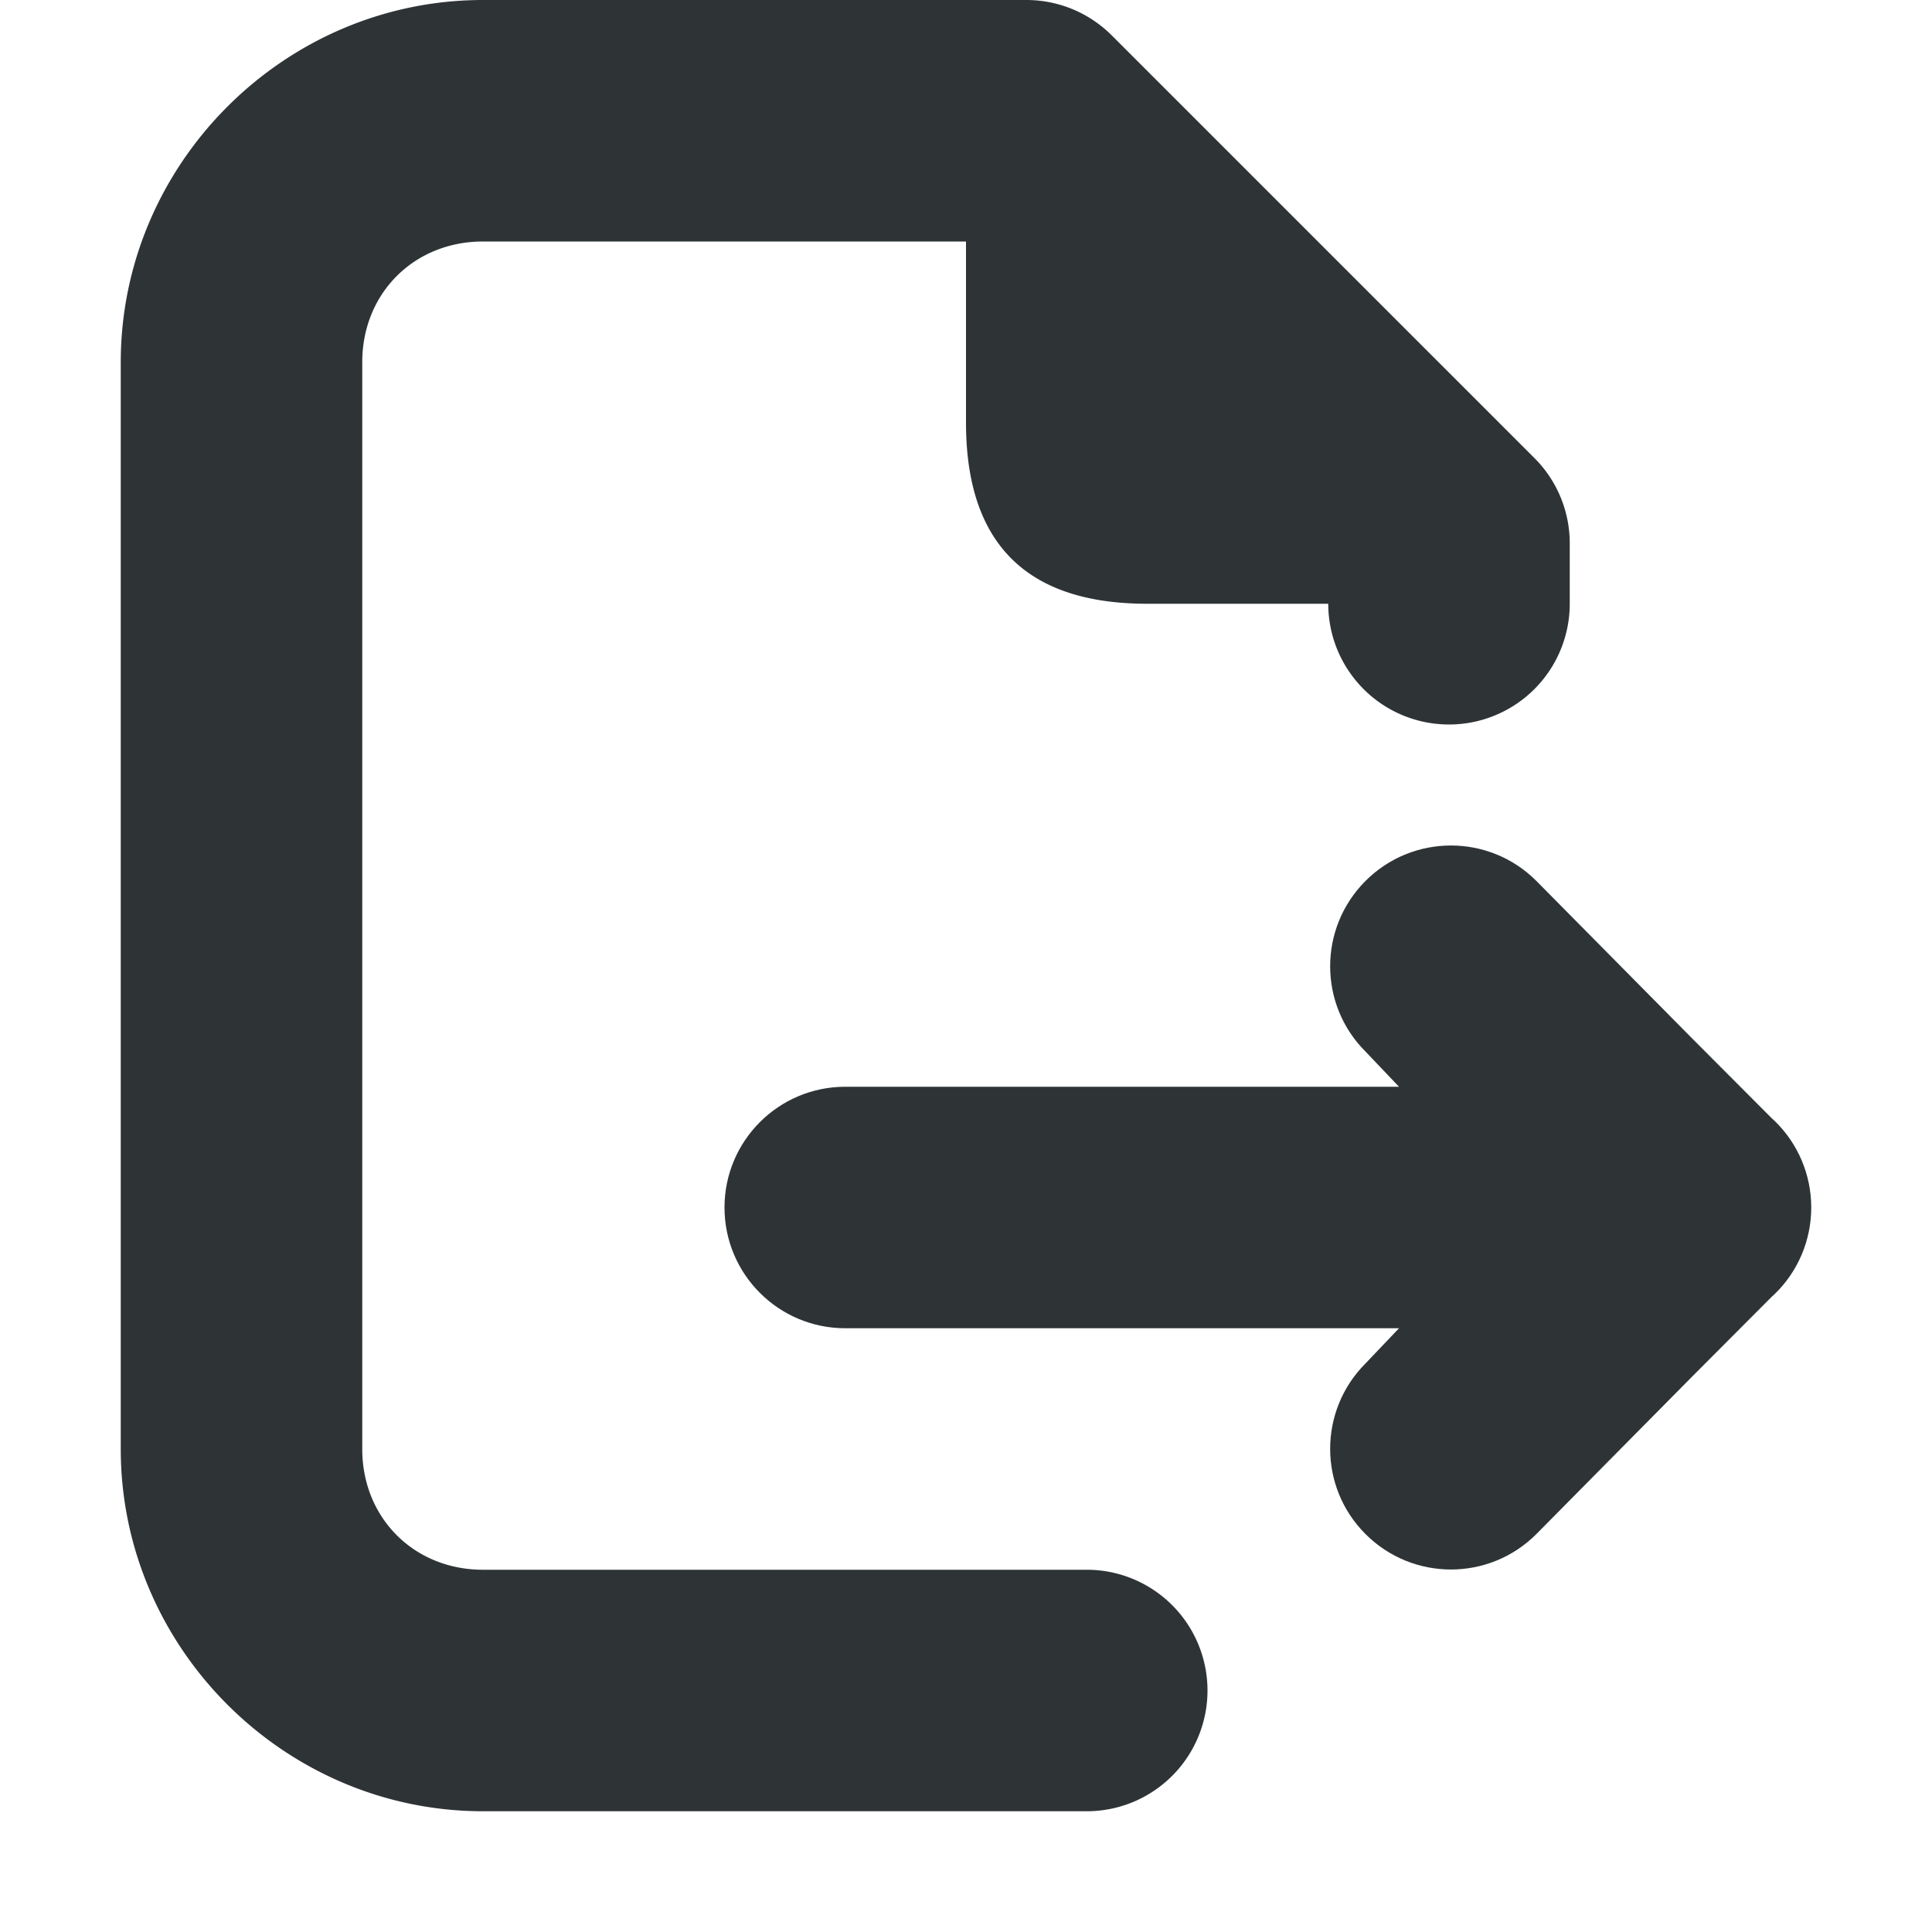 <svg viewBox="0 0 16 16" xmlns="http://www.w3.org/2000/svg"><g fill="#2e3436"><path d="m4 0c-1.645 0-3 1.355-3 3v9c0 1.645 1.355 3 3 3h5a1 1 0 0 0 1-1 1 1 0 0 0 -1-1h-3-2c-.571 0-1-.429-1-1v-9c0-.571.429-1 1-1h4v1.5c0 1.0.5 1.5 1.5 1.5h1.5a1 1 0 0 0 1 1 1 1 0 0 0 1-1v-.5c-0-.265-.105-.52-.293-.707l-3.5-3.5c-.188-.188-.442-.293-.707-.293z"/><path d="m12.016 7.002c-.256 0-.512.098-.707.293-.391.391-.391 1.024 0 1.414l.277.291h-.586-4c-.552 0-1 .448-1 1 0 .552.448 1 1 1h4 .586l-.277.291c-.391.391-.391 1.024 0 1.414.195.195.451.293.707.293s.512-.098.707-.293l1.277-1.291.672-.674.025-.023c.194-.188.303-.447.303-.717-0-.27-.109-.529-.303-.717l-.025-.023-.672-.674-1.277-1.291c-.195-.195-.451-.293-.707-.293z"/></g></svg>